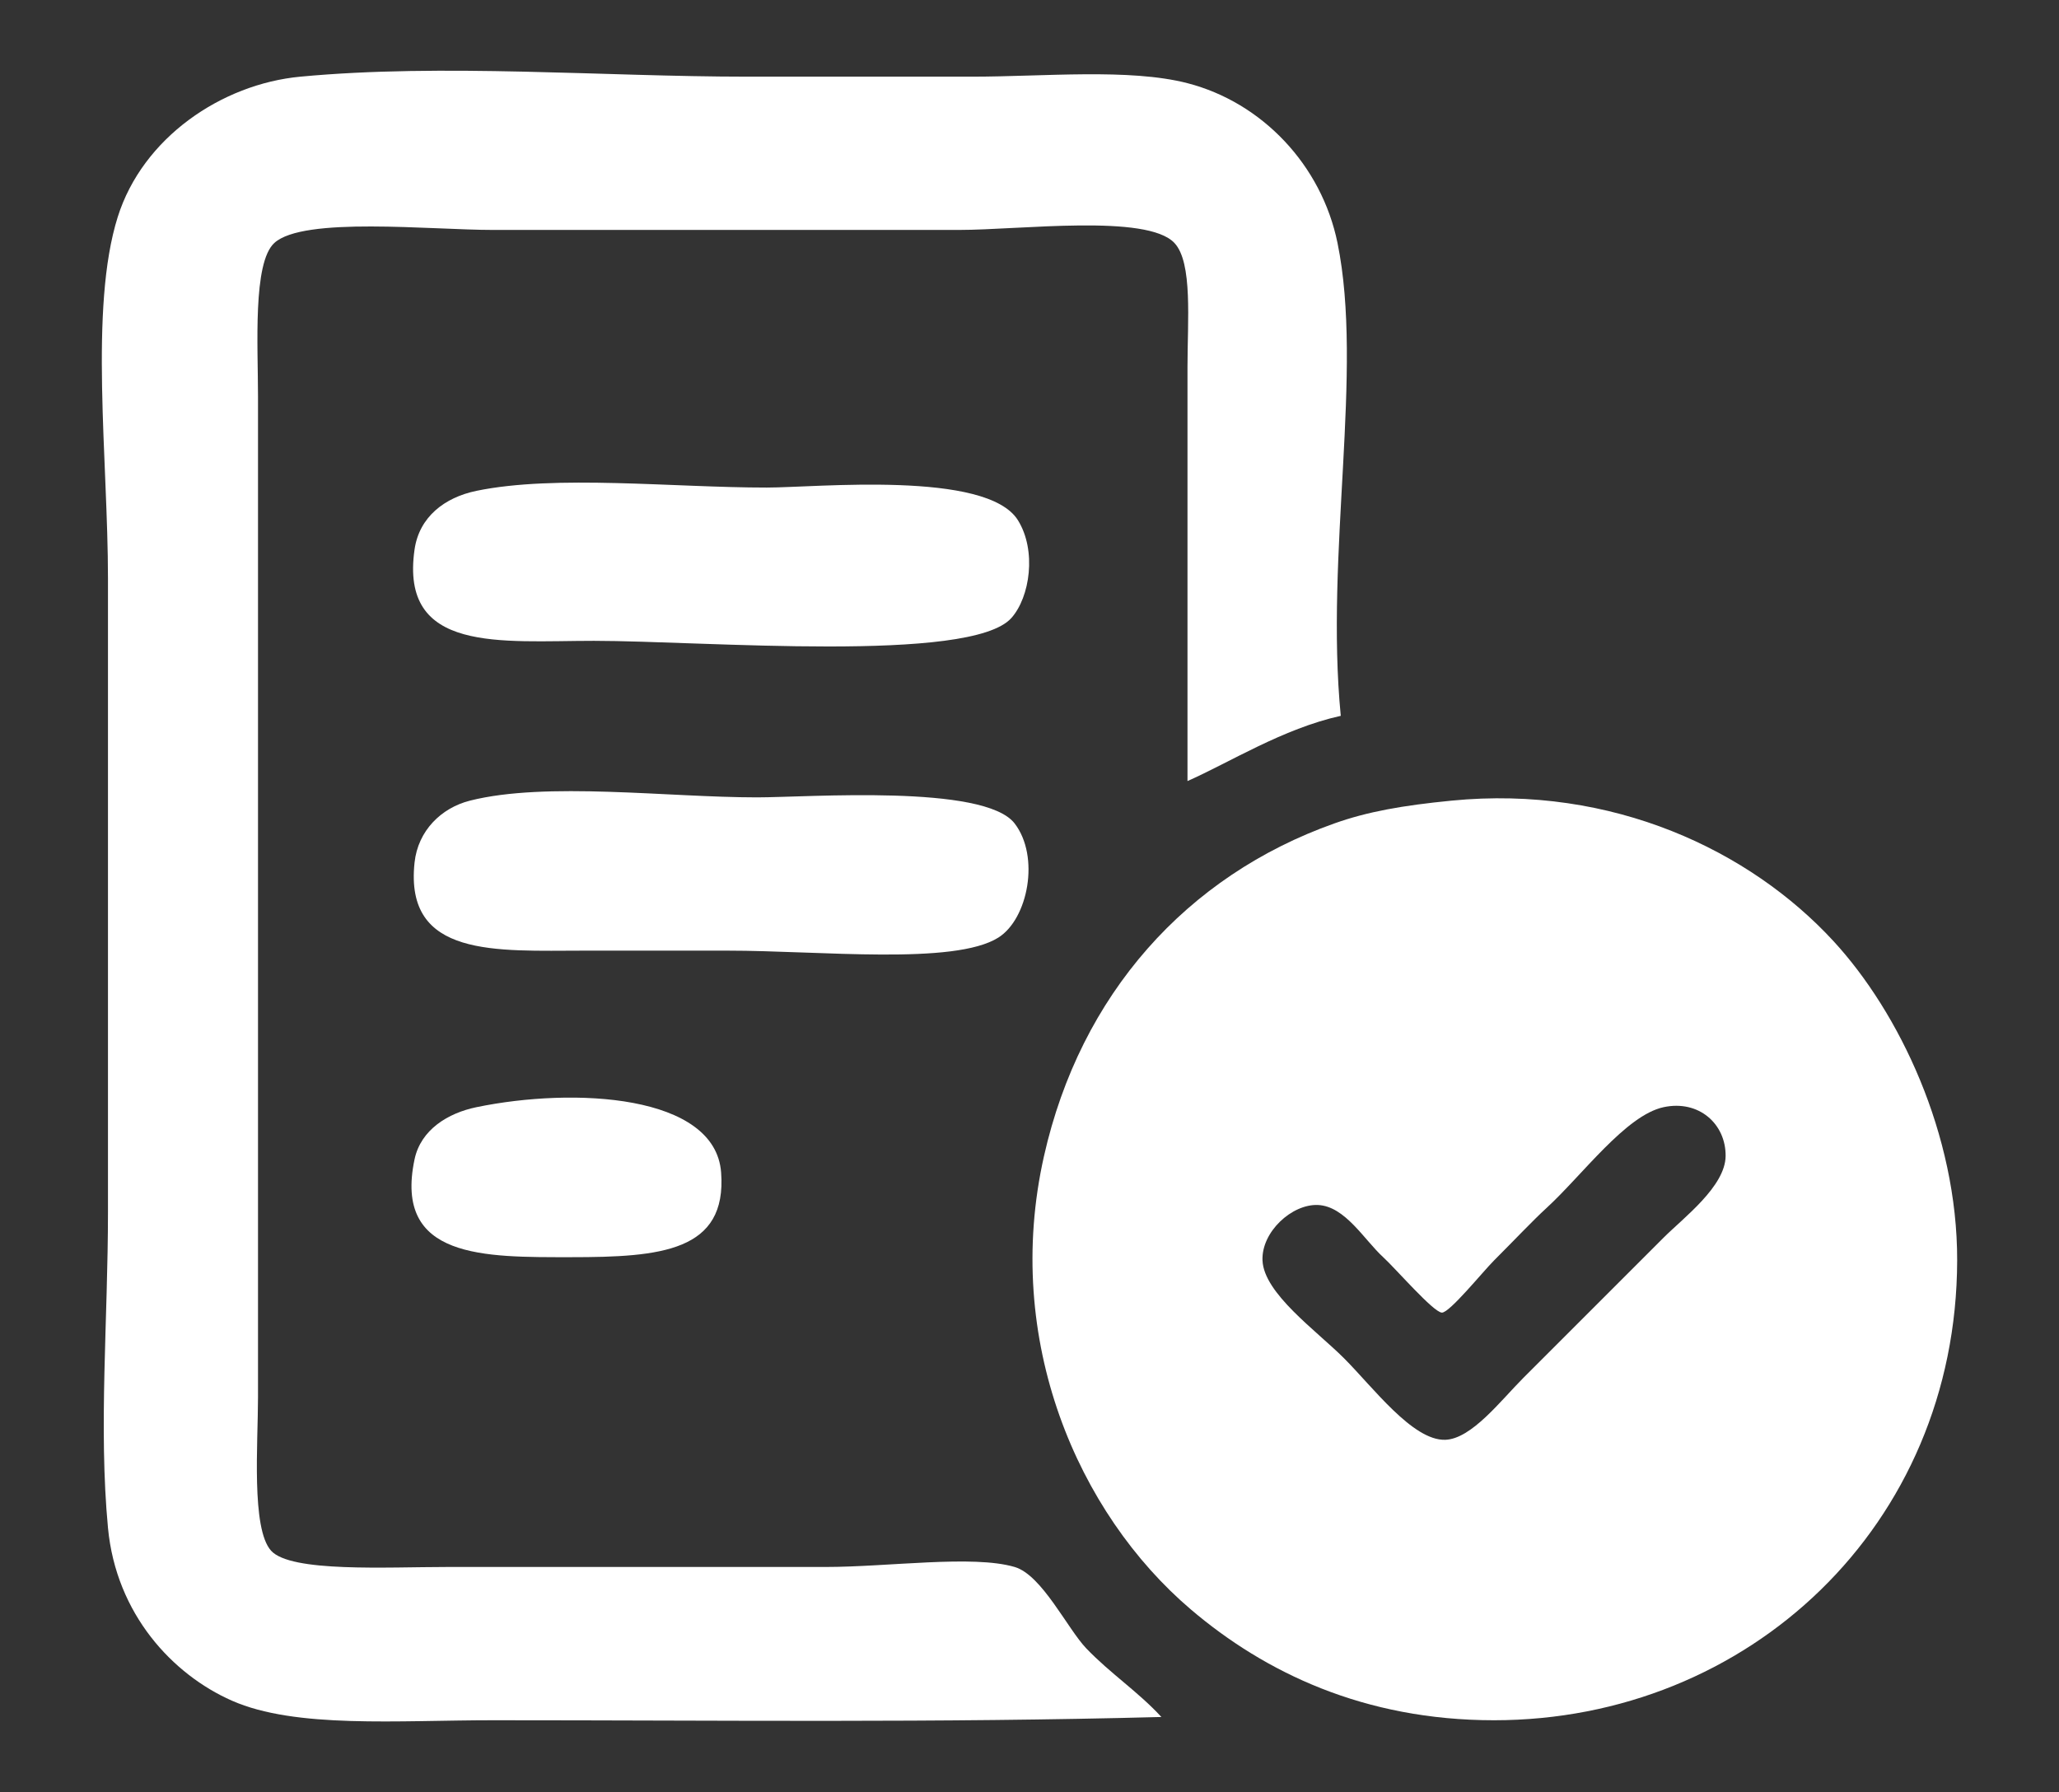 <?xml version="1.0" encoding="utf-8"?>
<!-- Generator: Adobe Illustrator 15.0.0, SVG Export Plug-In . SVG Version: 6.00 Build 0)  -->
<!DOCTYPE svg PUBLIC "-//W3C//DTD SVG 1.1//EN" "http://www.w3.org/Graphics/SVG/1.1/DTD/svg11.dtd">
<svg version="1.1" id="Camada_1" xmlns="http://www.w3.org/2000/svg" xmlns:xlink="http://www.w3.org/1999/xlink" x="0px" y="0px"
	 width="540.5px" height="470.5px" viewBox="0 0 540.5 470.5" enable-background="new 0 0 540.5 470.5" xml:space="preserve">
<rect x="0" y="0" width="540.5" height="470.5" fill="#333333" stroke="none"/>
<g>
	<path fill-rule="evenodd" clip-rule="evenodd" fill="#FFFFFF" d="M351.96,187.928c-15.196,3.355-29.337,12.325-40.237,17.123
		c0-35.495,0-70.168,0-108.728c0-12.099,1.399-27.382-3.425-32.533c-7.207-7.695-40.486-3.424-56.504-3.424
		c-42.875,0-77.484,0-122.425,0c-16.299,0-49.754-3.567-57.36,3.424c-5.688,5.229-4.281,27.05-4.281,40.238
		c0,89.955,0,172.209,0,262.83c0,12.087-1.798,34.417,3.424,40.238c5.174,5.766,30.475,4.28,46.23,4.28c39.807,0,60.615,0,99.311,0
		c16.555,0,38.649-3.225,49.655,0c7.177,2.103,13.877,16.242,18.835,21.403c6.402,6.664,13.479,11.248,19.691,17.979
		c-59.138,1.569-114.884,0.856-175.506,0.856c-24.904,0-51.786,2.233-68.49-5.138c-15.534-6.854-30.392-22.69-32.533-45.374
		c-2.485-26.33,0-54.677,0-83.044c0-53.171,0-111.591,0-166.088c0-31.378-4.982-71.072,2.568-95.03
		c6.548-20.776,27.237-34.868,47.943-36.813c37.387-3.513,79.591,0,117.289,0c18.459,0,39.11,0,59.073,0
		c18.674,0,41.248-2.235,56.504,1.712c19.589,5.068,35.198,21.491,39.382,41.95C357.978,97.395,347.801,145.273,351.96,187.928z"/>
	<path fill-rule="evenodd" clip-rule="evenodd" fill="#FFFFFF" d="M125.088,128.856c20.771-4.288,51.535-0.856,76.195-0.856
		c13.006,0,57.729-4.563,65.921,8.561c4.957,7.94,3.191,20.19-1.712,25.684c-10.659,11.943-80.811,5.993-109.583,5.993
		c-24.42,0-51.009,3.349-47.087-23.972C110.045,135.743,116.668,130.594,125.088,128.856z"/>
	<path fill-rule="evenodd" clip-rule="evenodd" fill="#FFFFFF" d="M123.375,210.188c19.987-5.045,51.881-0.856,75.339-0.856
		c13.477,0,59.649-3.529,67.634,6.849c6.685,8.688,3.531,25.053-4.28,29.965c-11.61,7.299-46.669,3.424-71.059,3.424
		c-12.993,0-27.056,0-37.669,0c-23.051,0-47.206,1.958-44.519-23.116C109.72,218.065,115.837,212.09,123.375,210.188z"/>
	<path fill-rule="evenodd" clip-rule="evenodd" fill="#FFFFFF" d="M381.069,210.188c42.297-4.145,78.308,13.126,100.166,36.813
		c17.324,18.771,32.605,50.736,32.533,83.899c-0.152,69.671-54.857,120.715-121.569,120.715c-34.116,0-60.169-12.547-79.619-29.108
		c-29.599-25.202-49.412-70.671-38.526-119.002c9.565-42.471,37.456-73.569,76.195-87.324
		C358.986,213.078,368.164,211.452,381.069,210.188z M405.896,317.203c-3.524,3.228-8.43,8.431-13.697,13.697
		c-2.946,2.947-11.706,13.784-13.698,13.699c-2.248-0.097-12.091-11.517-15.41-14.555c-4.99-4.569-9.988-13.387-17.122-13.698
		c-6.823-0.297-14.865,7.062-14.555,14.554c0.36,8.655,14.11,18.392,21.403,25.685c7.548,7.547,18.006,21.641,26.54,21.403
		c6.924-0.194,14.629-10.348,20.547-16.267c14.859-14.859,22.537-22.536,36.813-36.813c5.202-5.201,16.184-13.422,16.267-21.403
		c0.087-8.45-7.04-14.813-16.267-12.842C426.753,292.792,415.378,308.522,405.896,317.203z"/>
	<path fill-rule="evenodd" clip-rule="evenodd" fill="#FFFFFF" d="M125.088,290.663c25.642-5.294,62.649-3.368,64.209,17.122
		c1.583,20.785-15.873,22.26-39.381,22.26c-22.703,0-46.615,0.52-41.094-25.684C110.461,296.577,117.578,292.213,125.088,290.663z"
		/>
</g>
</svg>
